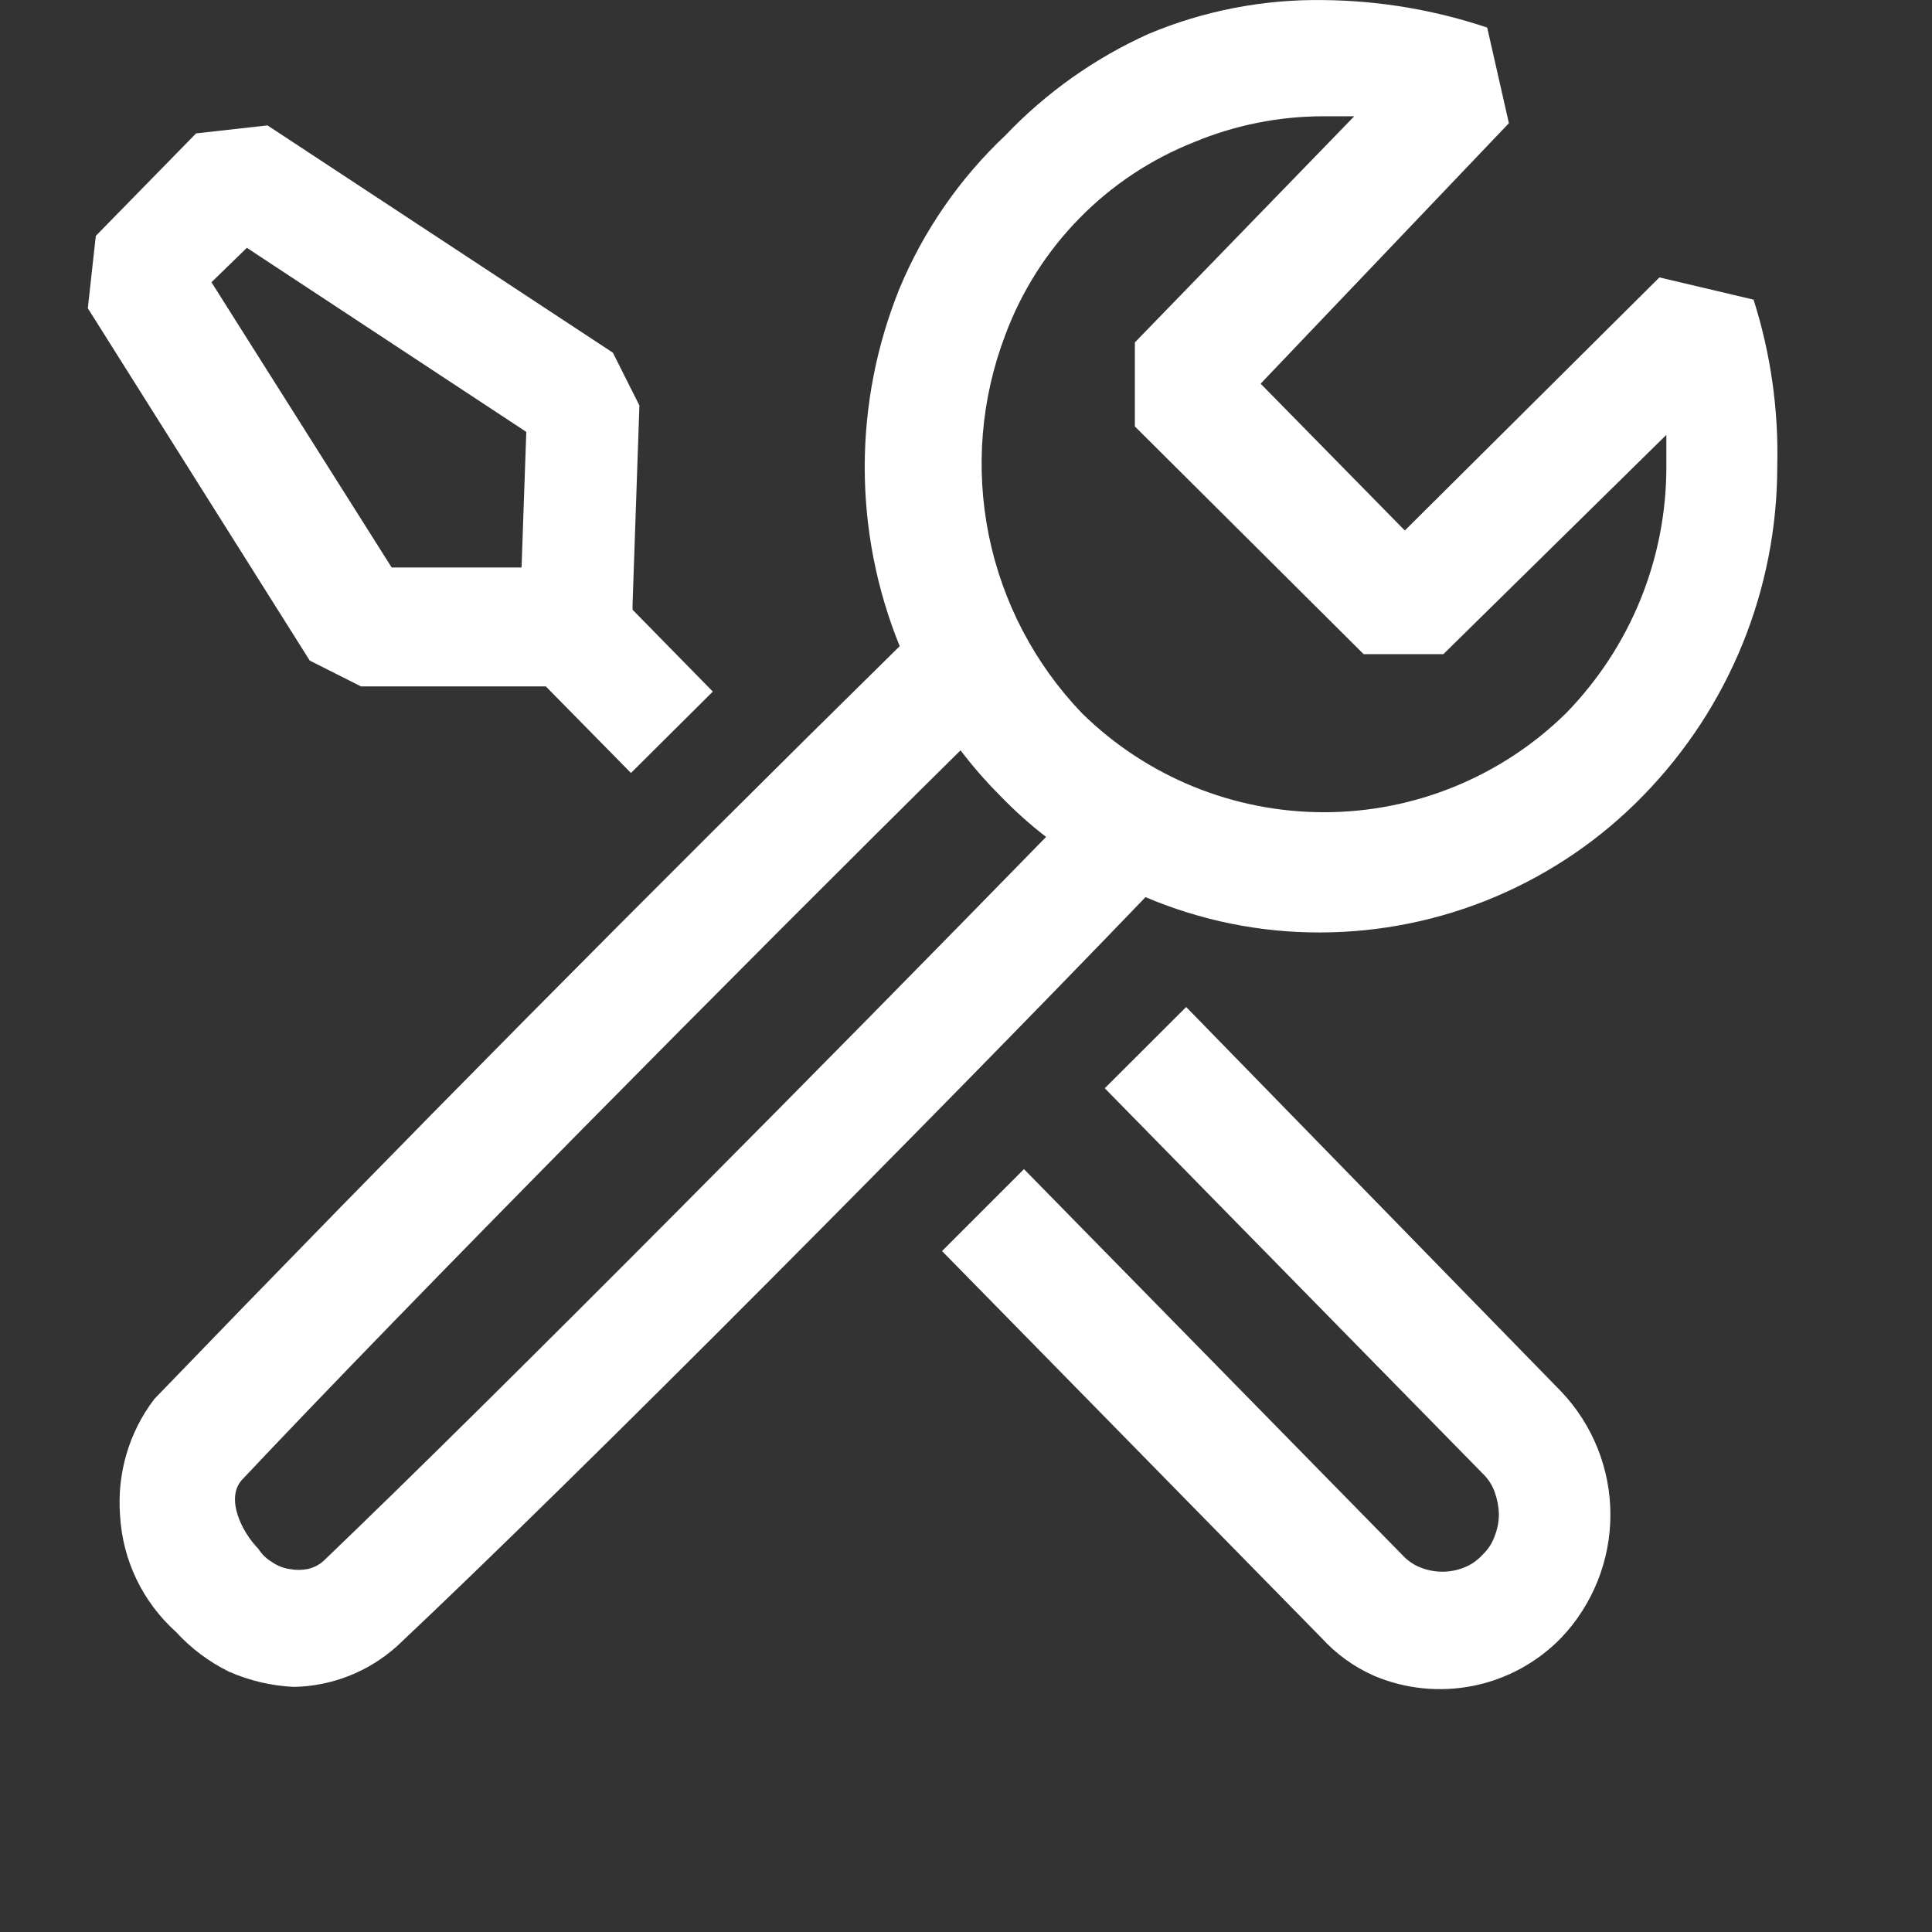 <?xml version="1.0" encoding="UTF-8"?>
<svg xmlns="http://www.w3.org/2000/svg" width="22" height="22" viewBox="0 0 22 22" fill="none">
  <rect x="0" y="0" width="22" height="22" fill="#333333" stroke="none"/>
  <path fill-rule="evenodd" clip-rule="evenodd" d="M19.968 3.412L18.896 3.159L15.997 6.041L14.355 4.369L17.182 1.403L16.935 0.314C16.338 0.114 15.713 0.008 15.083 0.001C14.396 -0.011 13.713 0.12 13.079 0.386C12.466 0.662 11.913 1.054 11.449 1.541C10.93 2.03 10.52 2.622 10.245 3.28C9.714 4.588 9.714 6.051 10.245 7.358C7.379 10.178 4.549 13.036 1.758 15.93C1.469 16.308 1.331 16.78 1.367 17.254C1.381 17.507 1.444 17.755 1.554 17.983C1.663 18.211 1.817 18.415 2.005 18.584C2.177 18.772 2.378 18.922 2.606 19.035C2.84 19.138 3.091 19.197 3.346 19.209C3.78 19.201 4.197 19.036 4.52 18.746C6.649 16.743 10.727 12.627 13.044 10.216C13.672 10.482 14.347 10.62 15.029 10.618C15.716 10.618 16.395 10.479 17.027 10.212C17.659 9.944 18.232 9.553 18.71 9.061C19.691 8.057 20.239 6.71 20.238 5.307C20.254 4.665 20.163 4.024 19.968 3.412ZM3.688 17.771C3.636 17.819 3.572 17.852 3.502 17.867C3.435 17.88 3.365 17.88 3.298 17.867C3.227 17.857 3.159 17.83 3.1 17.789C3.036 17.752 2.982 17.7 2.943 17.638C2.75 17.441 2.57 17.067 2.75 16.857C4.634 14.854 8.513 10.938 10.938 8.544C11.076 8.726 11.226 8.898 11.389 9.061C11.552 9.23 11.726 9.387 11.912 9.53C9.566 11.936 5.74 15.805 3.688 17.771ZM18.975 5.307C18.978 6.359 18.568 7.369 17.831 8.123C17.096 8.845 16.107 9.249 15.077 9.249C14.046 9.249 13.057 8.845 12.322 8.123C11.782 7.561 11.414 6.857 11.259 6.093C11.105 5.329 11.171 4.537 11.449 3.81C11.634 3.314 11.921 2.863 12.291 2.486C12.661 2.108 13.106 1.813 13.598 1.618C14.065 1.424 14.566 1.324 15.072 1.324H15.421L12.923 3.899V4.856L15.528 7.449H16.436L18.975 4.952V5.307ZM4.11 7.816H6.215L7.185 8.802L8.117 7.875L7.203 6.943V6.884L7.281 4.617L6.979 4.016L3.046 1.428L2.233 1.519L1.091 2.686L1 3.51L3.527 7.522L4.11 7.816ZM2.811 2.822L5.993 4.918L5.939 6.462H4.46L2.408 3.214L2.811 2.822ZM12.58 12.392L13.507 11.467L17.778 15.846C18.137 16.224 18.338 16.726 18.338 17.248C18.338 17.77 18.137 18.272 17.778 18.65C17.508 18.928 17.16 19.119 16.78 19.196C16.4 19.273 16.005 19.234 15.648 19.083C15.419 18.982 15.215 18.835 15.047 18.65L10.727 14.246L11.66 13.313L15.967 17.705C16.025 17.769 16.097 17.819 16.177 17.85C16.336 17.913 16.512 17.913 16.671 17.85C16.751 17.819 16.823 17.769 16.881 17.705C16.943 17.647 16.99 17.575 17.019 17.495C17.051 17.414 17.068 17.329 17.068 17.242C17.066 17.156 17.049 17.07 17.02 16.989C16.991 16.909 16.944 16.837 16.883 16.779L12.58 12.392Z" fill="white"></path>
</svg>
